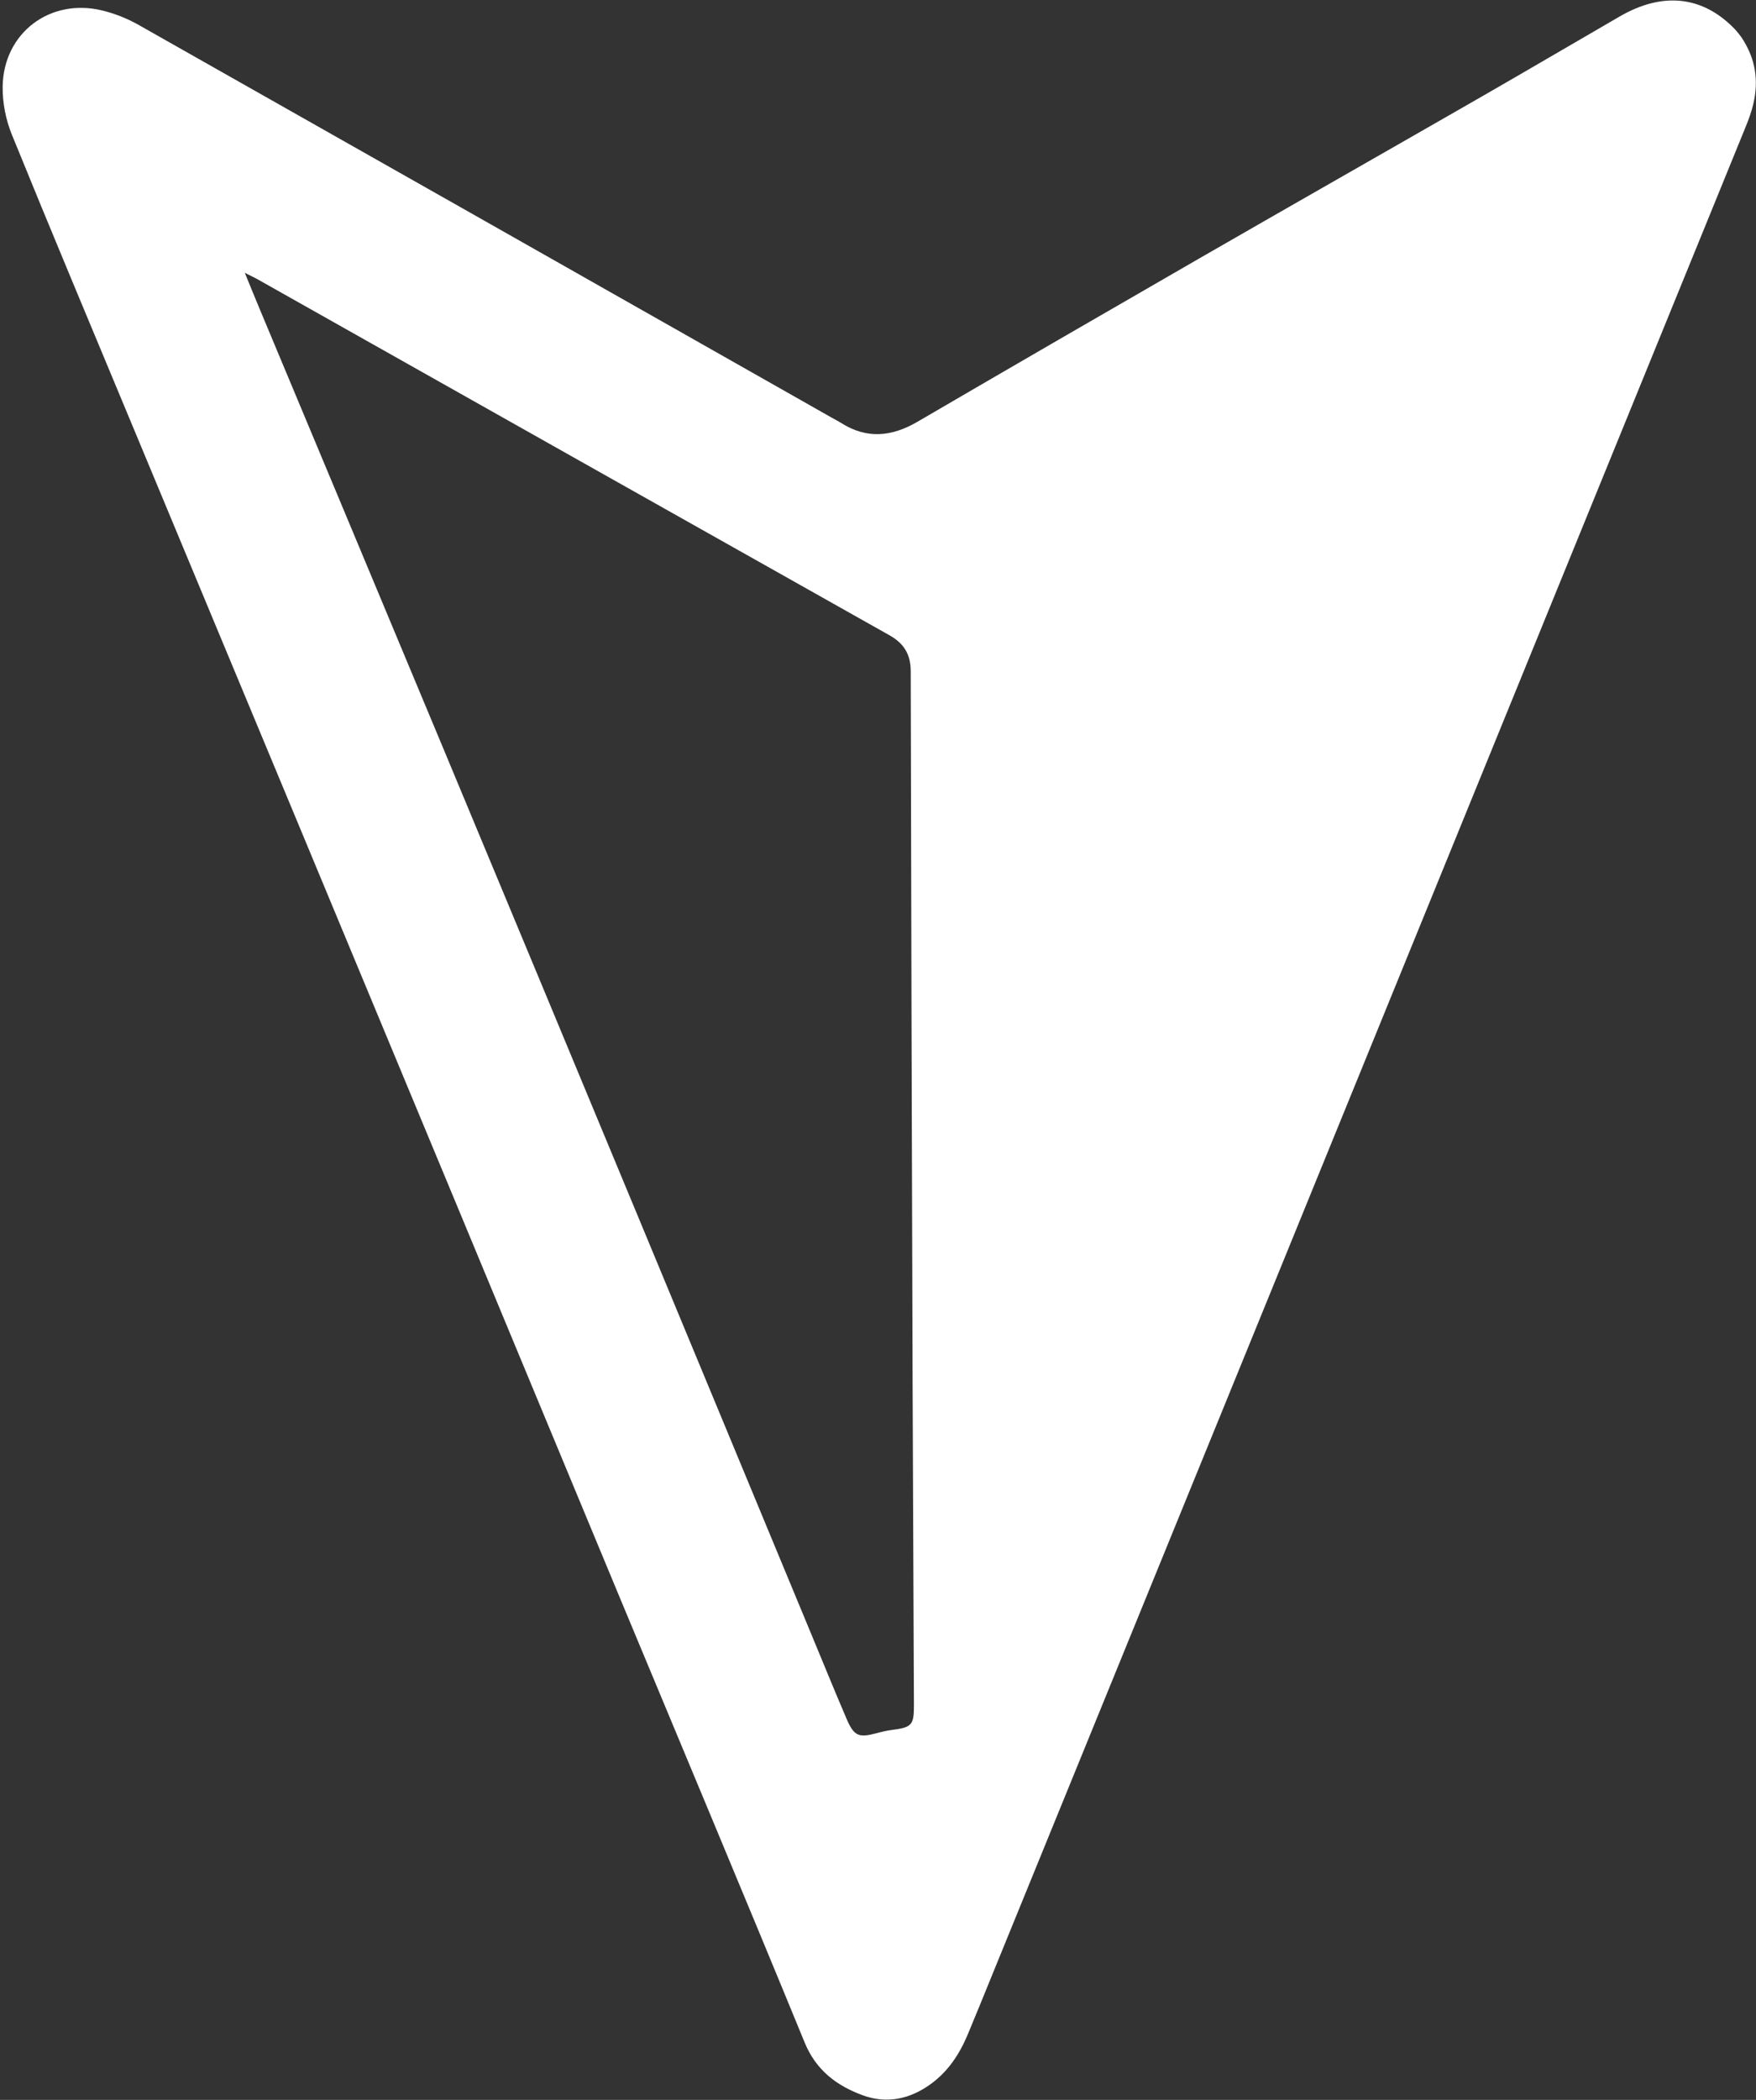 <svg width="629" height="752" viewBox="0 0 629 752" fill="none" xmlns="http://www.w3.org/2000/svg">
<rect x="0" y="0" width="629" height="752" fill="#333333" stroke="none"/>
<path d="M623.696 13.226C628.988 21.07 629.982 28.997 628.004 37.36C627.377 40.005 626.446 42.61 625.417 45.13C567.398 187.471 509.358 329.8 451.311 472.12C419.443 550.245 387.575 628.371 355.7 706.488C352.702 713.835 349.741 721.197 346.675 728.507C343.668 735.68 339.519 742.004 333.035 746.578C325.6 751.841 317.392 753.452 308.908 750.301C299.635 746.86 292.303 741.368 288.221 731.432C266.248 677.896 243.815 624.535 221.585 571.105C202.028 524.101 182.534 477.068 162.987 430.058C144.022 384.431 125.047 338.81 106.056 293.186C86.441 246.056 66.792 198.936 47.177 151.807C32.801 117.286 18.311 82.802 4.228 48.165C2.077 42.873 0.876 36.768 0.952 31.064C1.189 11.809 17.939 -0.836 36.658 3.765C41.11 4.859 45.562 6.602 49.554 8.865C132.419 55.723 215.215 102.682 298.03 149.629C299.105 150.236 300.207 150.783 301.247 151.44C310.479 157.335 319.472 156.39 328.648 151.033C362.19 131.478 395.789 112.009 429.446 92.624C463.213 73.178 497.093 53.917 530.876 34.515C547.349 25.05 563.733 15.413 580.183 5.894C595.568 -3.023 609.863 -1.48 621.282 10.305C622.326 11.373 623.197 12.614 623.696 13.226ZM87.69 97.705C89.78 102.805 91.371 106.727 93.001 110.624C114.903 163.022 136.843 215.395 158.701 267.81C182.036 323.756 205.302 379.722 228.565 435.703C249.206 485.375 269.793 535.07 290.414 584.755C294.657 594.967 298.827 605.215 303.177 615.382C305.891 621.725 307.545 622.393 313.916 620.694C315.757 620.2 317.625 619.743 319.516 619.505C326.54 618.603 327.392 617.789 327.369 610.801C327.231 571.7 327.015 532.583 326.887 493.475C326.622 409.102 326.373 324.733 326.221 240.366C326.21 234.349 323.821 230.431 318.619 227.503C243.12 185.052 167.681 142.505 92.226 99.997C91.085 99.353 89.891 98.814 87.706 97.708L87.69 97.705Z" fill="white"/>
</svg>
